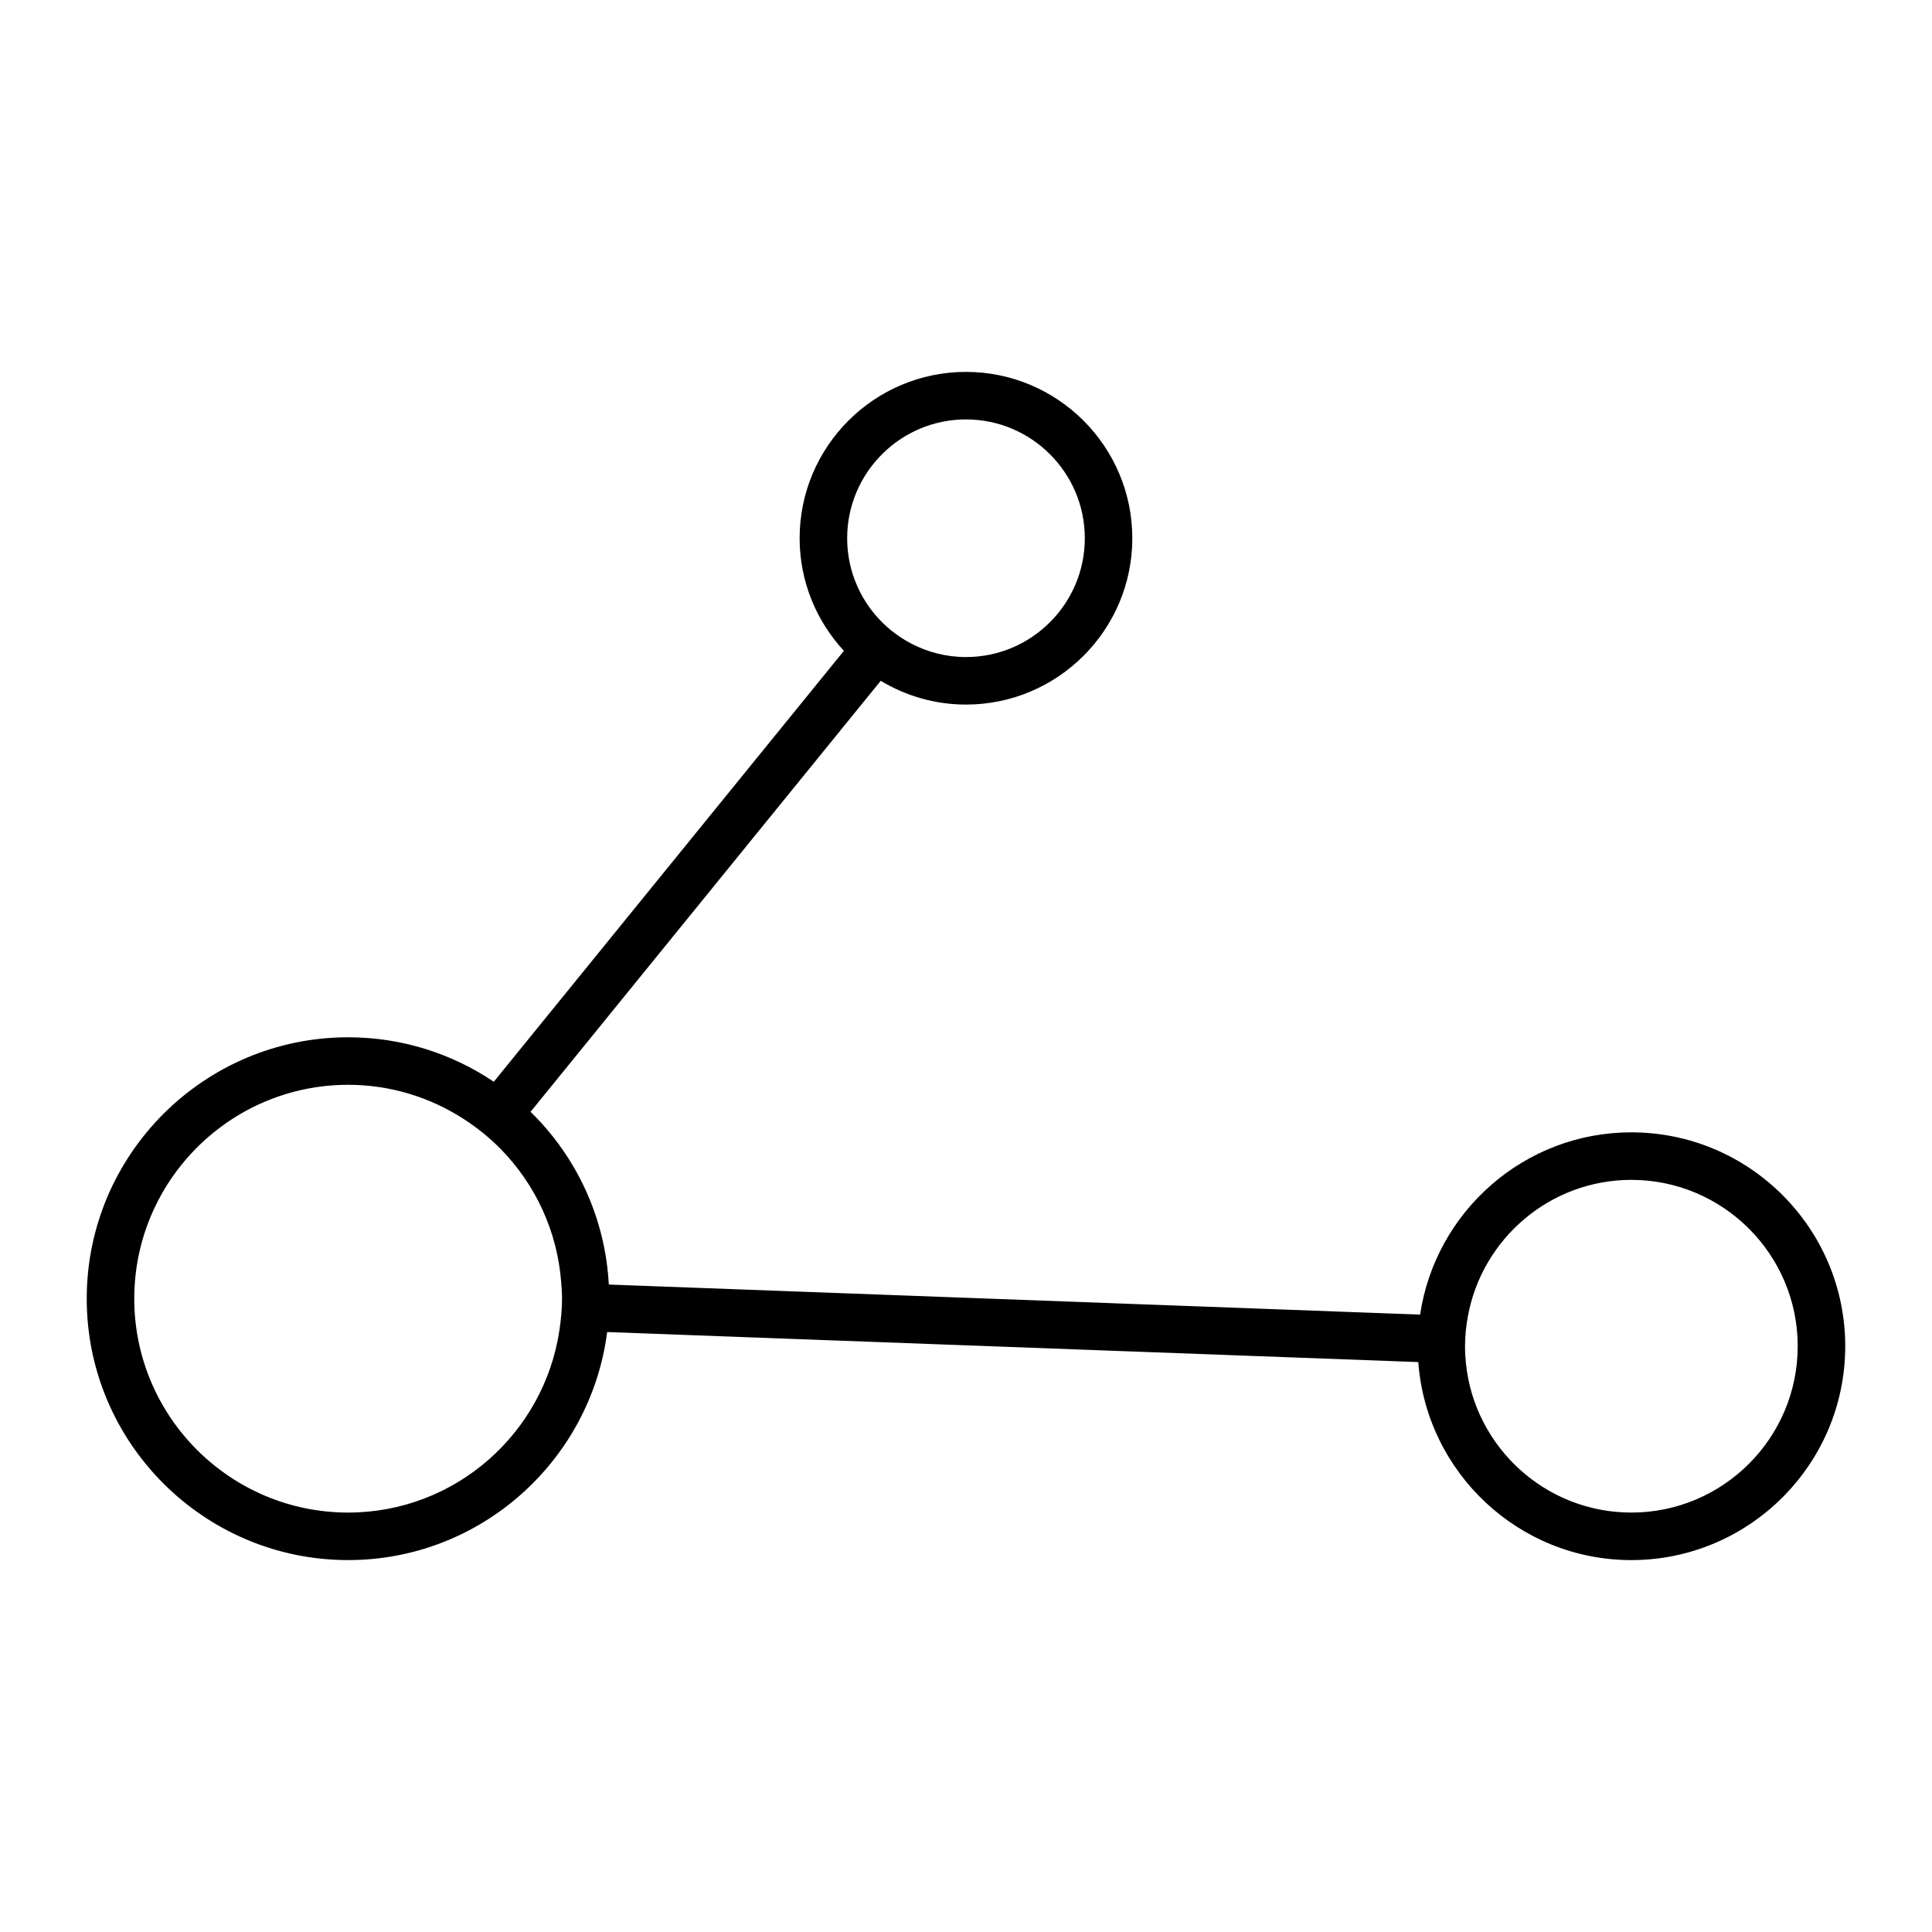 <?xml version="1.0" encoding="UTF-8"?>
<!-- Uploaded to: ICON Repo, www.svgrepo.com, Generator: ICON Repo Mixer Tools -->
<svg fill="#000000" width="800px" height="800px" version="1.1" viewBox="144 144 512 512" xmlns="http://www.w3.org/2000/svg">
 <path d="m576.33 444.08c-28.398 0-51.918 21.02-55.988 48.305l-215-7.965c-0.961-17.895-8.688-34.008-20.738-45.777l92.797-114.22c6.613 3.969 14.328 6.297 22.59 6.297 24.309 0 44.082-19.773 44.082-44.082s-19.773-44.082-44.082-44.082-44.082 19.773-44.082 44.082c0 11.512 4.473 21.977 11.73 29.84l-92.781 114.2c-11.039-7.438-24.32-11.785-38.602-11.785-38.199 0-69.273 31.074-69.273 69.273 0 38.199 31.074 69.273 69.273 69.273 35.195 0 64.281-26.406 68.645-60.434l214.96 7.961c2.168 29.293 26.633 52.473 56.465 52.473 31.25 0 56.68-25.426 56.68-56.68 0-31.25-25.43-56.676-56.68-56.676zm-176.33-188.93c17.359 0 31.488 14.125 31.488 31.488 0 17.359-14.125 31.488-31.488 31.488-5.25 0-10.195-1.309-14.555-3.594-3.769-1.977-7.098-4.676-9.777-7.934-4.469-5.438-7.16-12.391-7.16-19.961 0.004-17.359 14.129-31.488 31.492-31.488zm-107.75 241.39c-4.07 27.285-27.59 48.305-55.988 48.305-31.25 0-56.68-25.426-56.68-56.68 0-31.25 25.426-56.68 56.68-56.68 11.27 0 21.758 3.344 30.598 9.039 3.547 2.289 6.836 4.934 9.785 7.93 9.145 9.297 15.07 21.719 16.09 35.5 0.105 1.395 0.211 2.793 0.211 4.211-0.008 2.852-0.289 5.633-0.695 8.375zm284.08 48.305c-22.727 0-41.484-17.289-43.828-39.402-0.164-1.543-0.254-3.098-0.254-4.68 0-2.699 0.281-5.336 0.75-7.906 3.738-20.539 21.73-36.18 43.332-36.18 24.309 0 44.082 19.773 44.082 44.082 0 24.312-19.773 44.086-44.082 44.086z"/>
</svg>